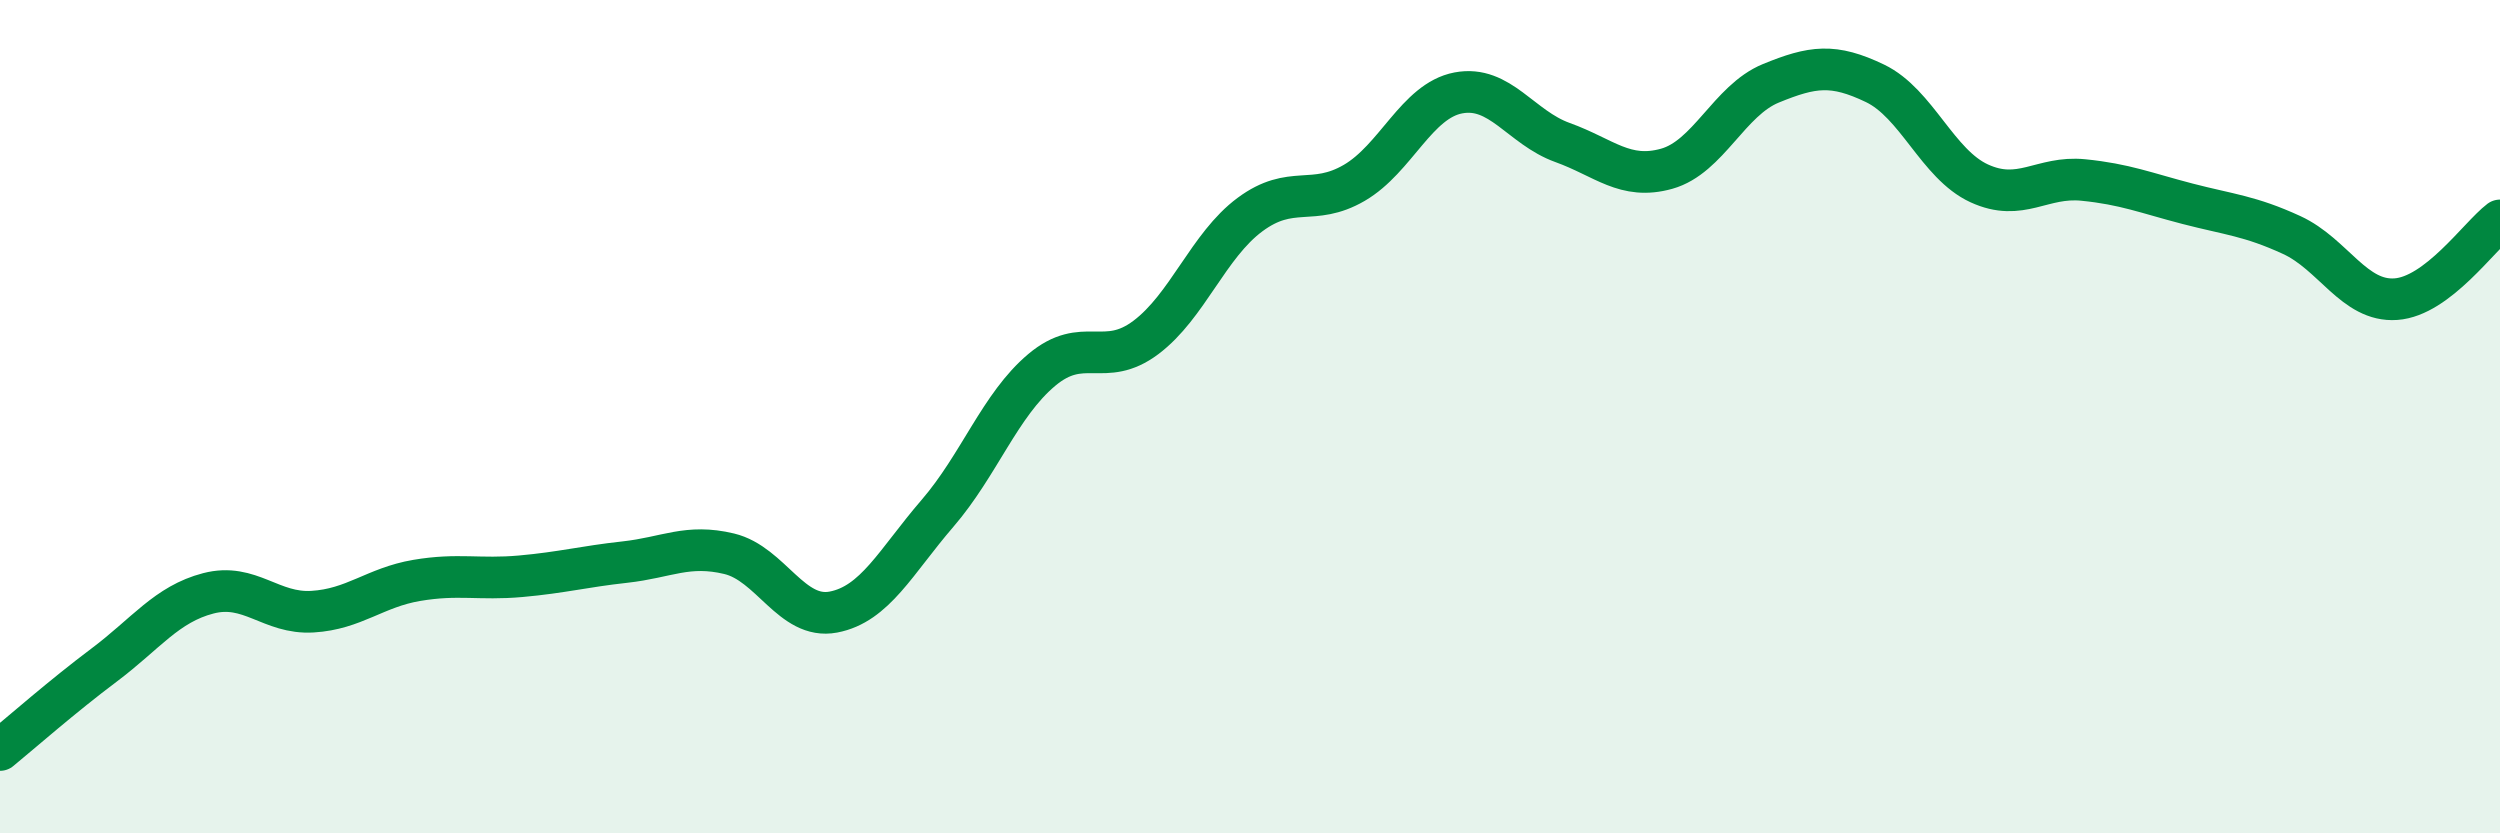 
    <svg width="60" height="20" viewBox="0 0 60 20" xmlns="http://www.w3.org/2000/svg">
      <path
        d="M 0,18 C 0.5,17.59 1.5,16.71 2.5,15.96 C 3.5,15.21 4,14.5 5,14.24 C 6,13.98 6.5,14.74 7.5,14.68 C 8.5,14.62 9,14.1 10,13.93 C 11,13.76 11.5,13.92 12.5,13.83 C 13.5,13.74 14,13.6 15,13.49 C 16,13.38 16.5,13.05 17.5,13.29 C 18.5,13.53 19,14.88 20,14.69 C 21,14.5 21.5,13.48 22.5,12.32 C 23.5,11.16 24,9.72 25,8.88 C 26,8.04 26.5,8.85 27.5,8.1 C 28.5,7.35 29,5.89 30,5.15 C 31,4.41 31.5,4.97 32.5,4.39 C 33.5,3.81 34,2.42 35,2.23 C 36,2.04 36.5,3.06 37.5,3.42 C 38.5,3.78 39,4.33 40,4.05 C 41,3.77 41.5,2.41 42.5,2 C 43.5,1.59 44,1.52 45,2 C 46,2.48 46.5,3.94 47.5,4.4 C 48.5,4.86 49,4.22 50,4.32 C 51,4.42 51.5,4.63 52.5,4.89 C 53.5,5.15 54,5.18 55,5.64 C 56,6.1 56.5,7.25 57.5,7.18 C 58.5,7.11 59.5,5.67 60,5.29L60 20L0 20Z"
        fill="#008740"
        opacity="0.1"
        stroke-linecap="round"
        stroke-linejoin="round"
      />
      <path
        d="M 0,18 C 0.5,17.59 1.5,16.71 2.5,15.96 C 3.5,15.21 4,14.5 5,14.24 C 6,13.98 6.5,14.74 7.5,14.68 C 8.5,14.62 9,14.1 10,13.93 C 11,13.76 11.5,13.92 12.5,13.83 C 13.5,13.74 14,13.6 15,13.49 C 16,13.38 16.5,13.05 17.5,13.29 C 18.5,13.53 19,14.88 20,14.69 C 21,14.5 21.5,13.48 22.5,12.32 C 23.5,11.16 24,9.72 25,8.88 C 26,8.04 26.5,8.85 27.5,8.1 C 28.5,7.35 29,5.89 30,5.15 C 31,4.41 31.5,4.97 32.5,4.39 C 33.5,3.81 34,2.42 35,2.23 C 36,2.04 36.5,3.06 37.5,3.42 C 38.5,3.78 39,4.33 40,4.05 C 41,3.77 41.5,2.41 42.5,2 C 43.5,1.59 44,1.52 45,2 C 46,2.48 46.5,3.94 47.5,4.4 C 48.5,4.86 49,4.22 50,4.32 C 51,4.42 51.5,4.63 52.5,4.89 C 53.5,5.15 54,5.18 55,5.64 C 56,6.1 56.5,7.25 57.5,7.18 C 58.5,7.11 59.5,5.67 60,5.29"
        stroke="#008740"
        stroke-width="1"
        fill="none"
        stroke-linecap="round"
        stroke-linejoin="round"
      />
    </svg>
  